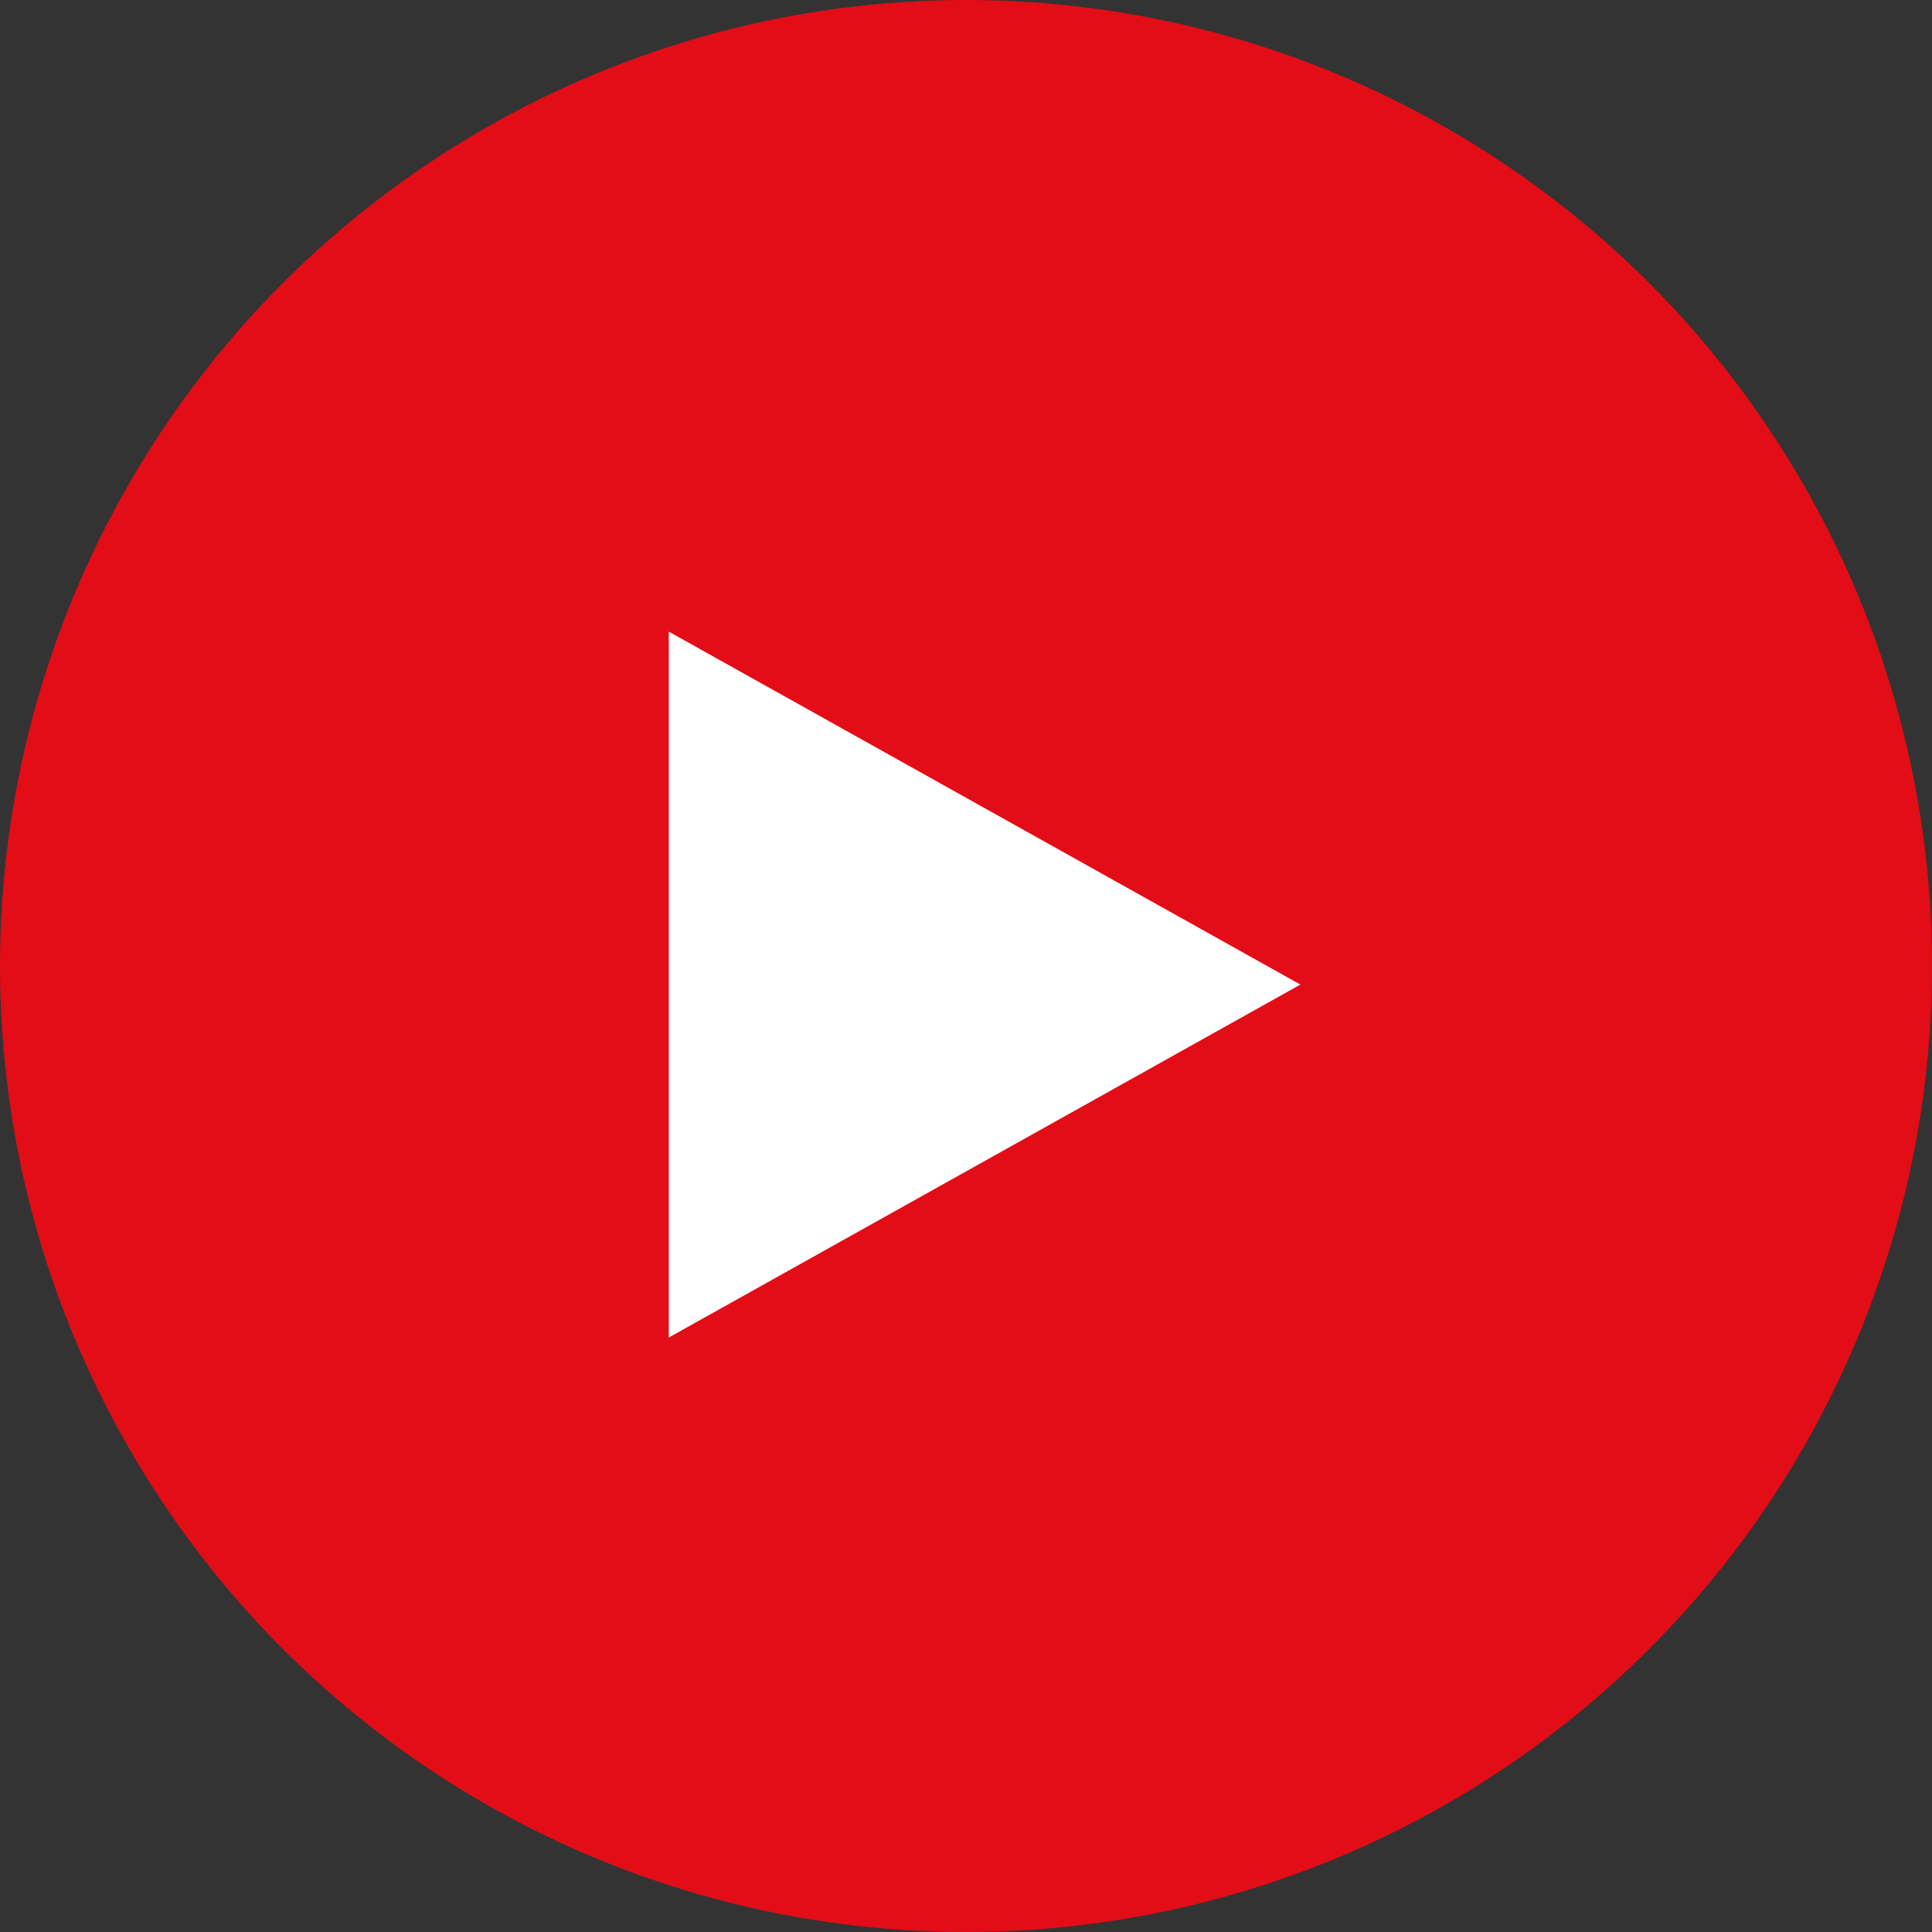 <svg xmlns="http://www.w3.org/2000/svg" width="52" height="52" viewBox="0 0 52 52">
  <rect x="0" y="0" width="52" height="52" fill="#333333" stroke="none"/>
  <g id="Group_3669" data-name="Group 3669" transform="translate(-962 -4295)">
    <circle id="Ellipse_41" data-name="Ellipse 41" cx="26" cy="26" r="26" transform="translate(962 4295)" fill="#e20d17"/>
    <path id="Polygon_3" data-name="Polygon 3" d="M9.5,0,19,17H0Z" transform="translate(997 4312) rotate(90)" fill="#fff"/>
  </g>
</svg>
